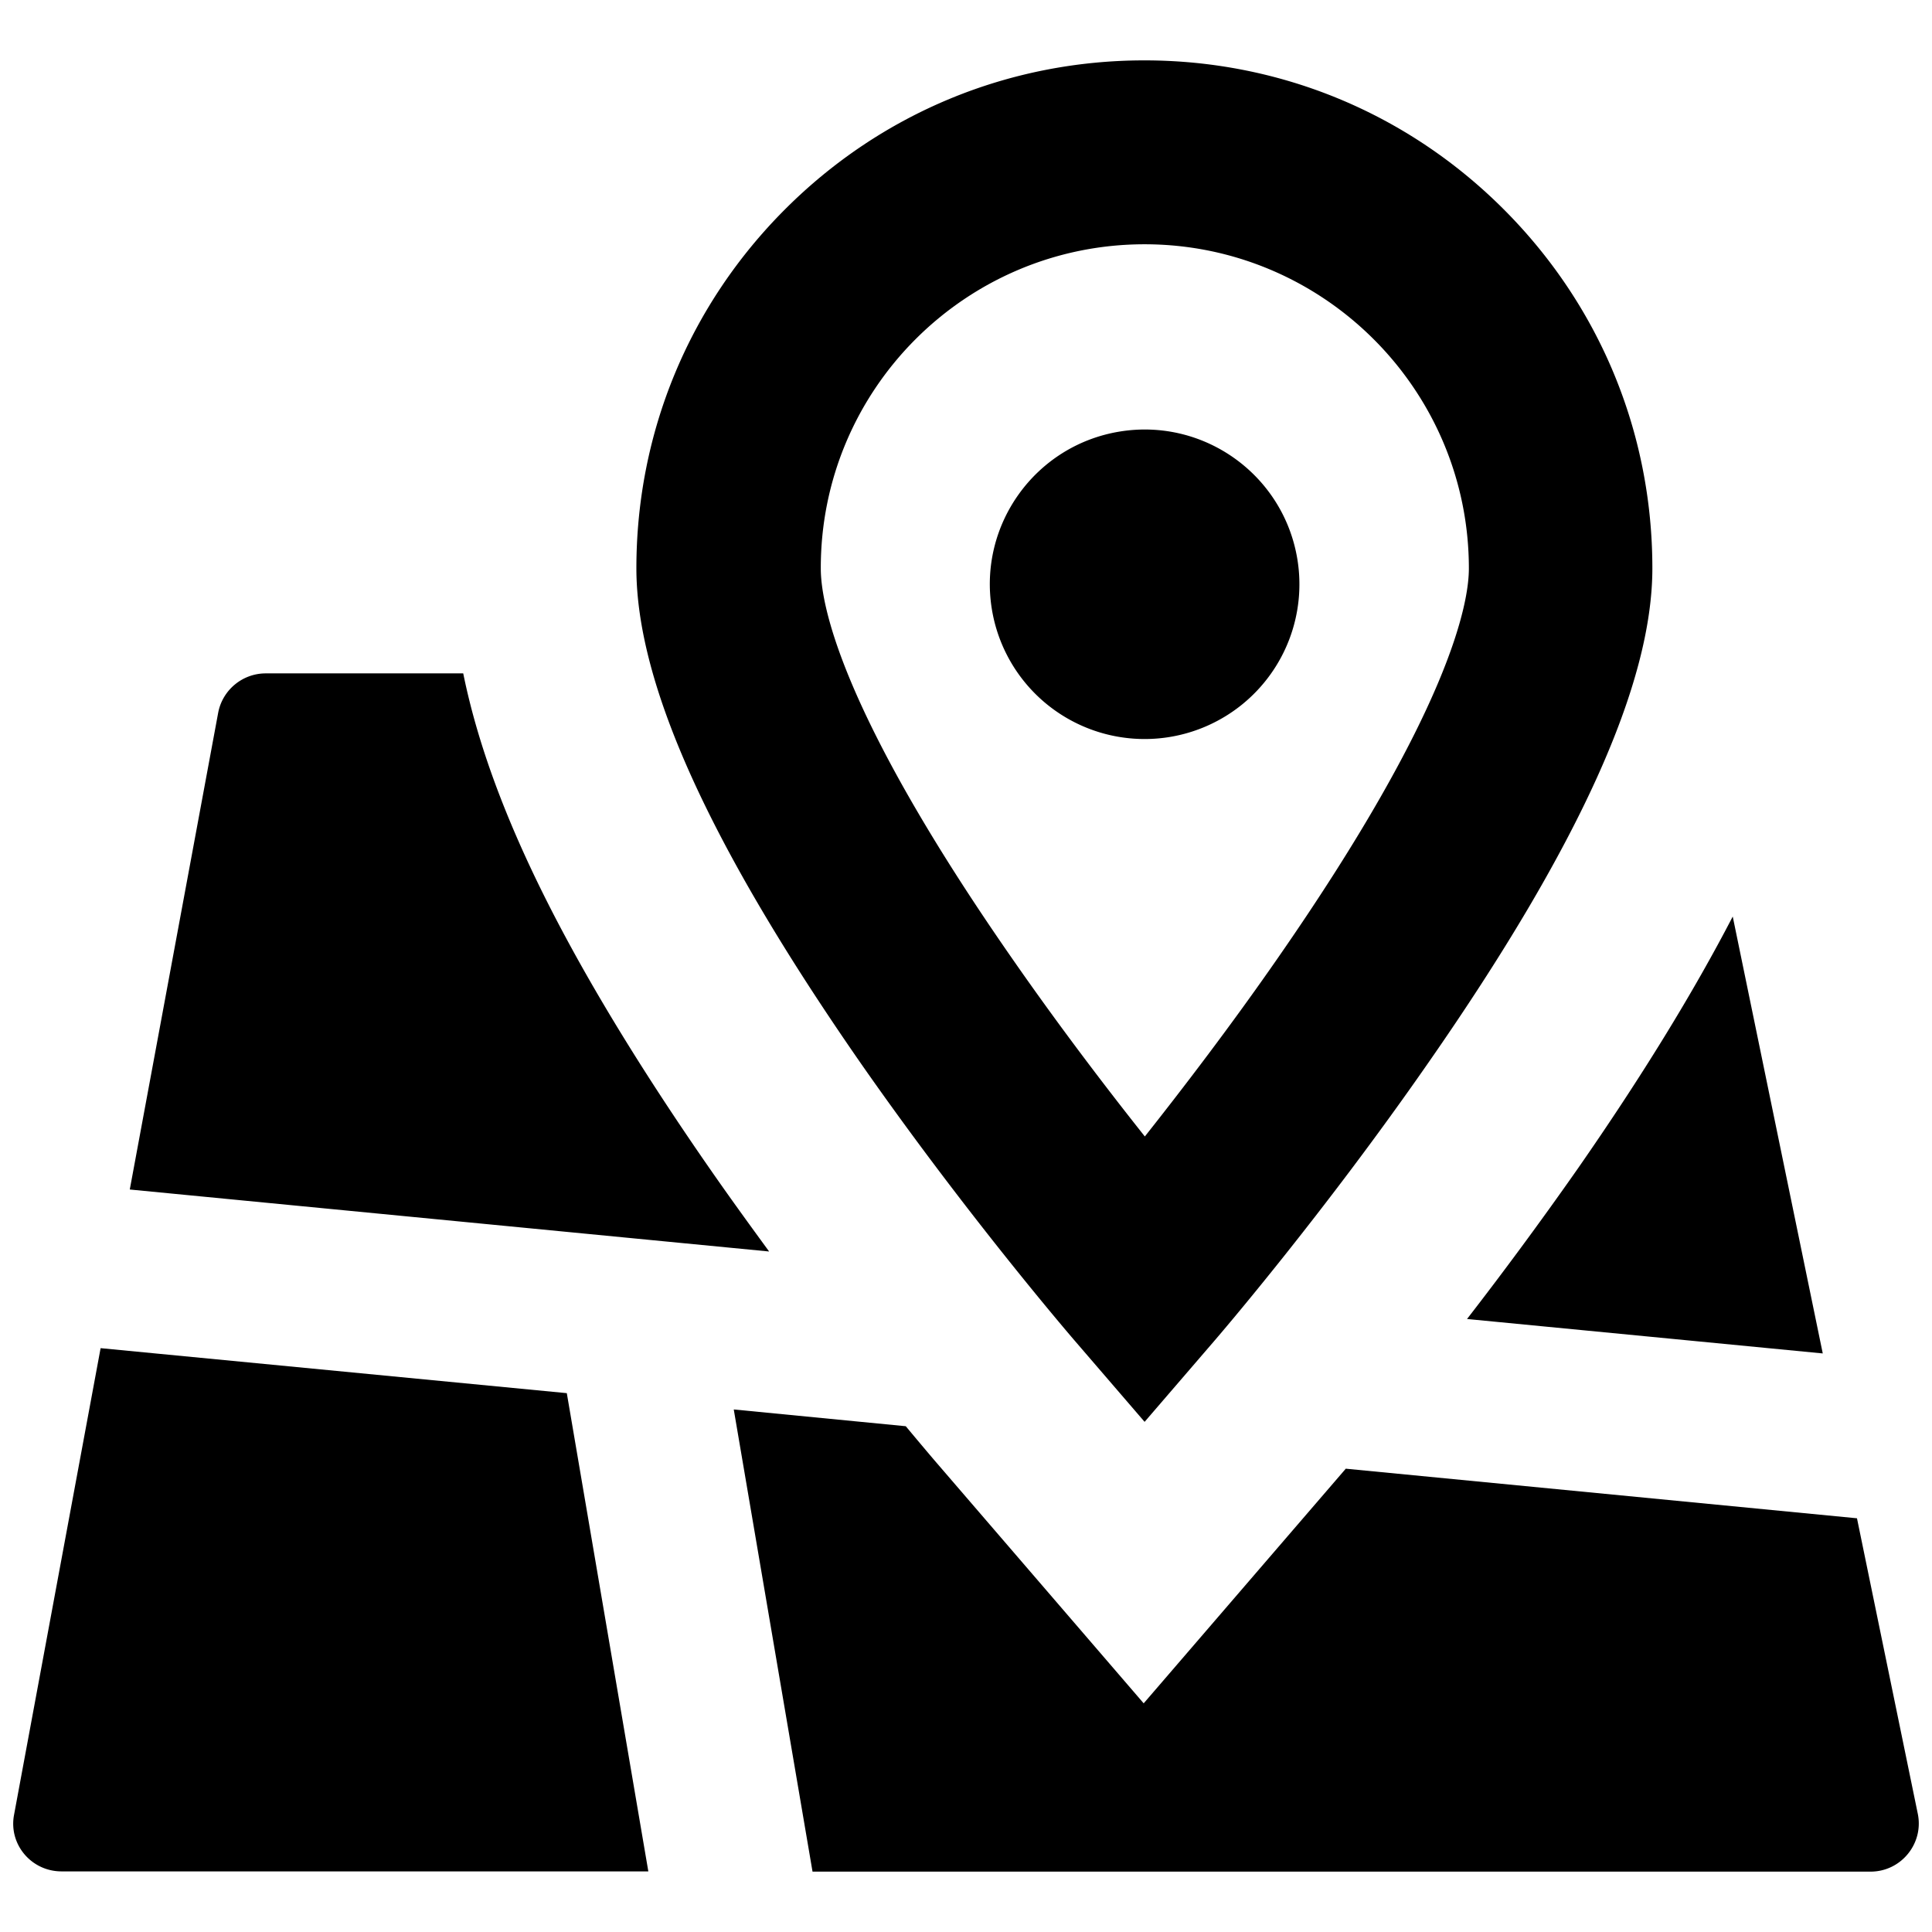 <?xml version="1.0" standalone="no"?><!DOCTYPE svg PUBLIC "-//W3C//DTD SVG 1.1//EN" "http://www.w3.org/Graphics/SVG/1.1/DTD/svg11.dtd"><svg t="1757961044829" class="icon" viewBox="0 0 1024 1024" version="1.1" xmlns="http://www.w3.org/2000/svg" p-id="7955" xmlns:xlink="http://www.w3.org/1999/xlink" width="256" height="256"><path d="M376.005 619.147c-35.907-51.718-64.998-99.42-86.42-142.01-22.032-43.809-36.638-83.6-44.063-120.229h-104.68c-12.293 0-22.882 8.762-25.195 20.809L68.785 630.464l338.867 32.856c-10.224-13.995-20.936-28.719-31.647-44.173z m401.553 79.949L966.1 717.349l-47.714-231.573c-20.936 40.4-48.444 85.182-82.039 133.492-20.449 29.206-40.776 56.585-58.79 79.828zM53.327 714.55L7.438 961.943c-2.921 15.576 9.13 29.935 25.196 29.935h310.994l-43.21-253.477-247.091-23.85z m963.166 246.906l-32.256-156.734-270.947-26.285-107.113 124.365L495.534 774.3c-0.73-0.851-6.33-7.423-15.459-18.375l-91.168-8.883L430.657 992h560.762c16.189 0 28.239-14.846 25.074-30.544zM525.694 322.813a82.023 82.023 0 0 0 51.866 63.548 82.056 82.056 0 0 0 80.98-13.132 82.007 82.007 0 0 0 29.116-76.679c-7.255-44.713-49.392-75.08-94.116-67.828-44.724 7.252-75.1 49.378-67.846 94.091z m44.088 387.965l36.881 42.834 36.881-42.834c2.313-2.677 57.452-66.807 113.321-147.243 80.092-114.996 118.92-200.908 118.92-262.36 0-71.918-27.995-139.455-78.874-190.32C746.032 59.987 678.478 32 606.541 32c-71.935 0-139.49 27.988-190.369 78.854-50.878 50.866-78.874 118.403-78.874 190.32 0 61.453 38.95 147.244 118.92 262.361 56.113 80.436 111.252 144.566 113.564 147.243z m36.881-581.306c94.698 0 171.868 77.03 171.868 171.824 0 18.254-9.859 74.839-101.027 206.14-25.317 36.507-50.879 69.85-70.719 94.918-19.718-24.825-45.036-57.924-70.232-94.187C444.898 376.5 435.038 319.67 435.038 301.418c-0.243-94.917 76.806-171.946 171.625-171.946z" fill="#000000" p-id="7956"></path></svg>